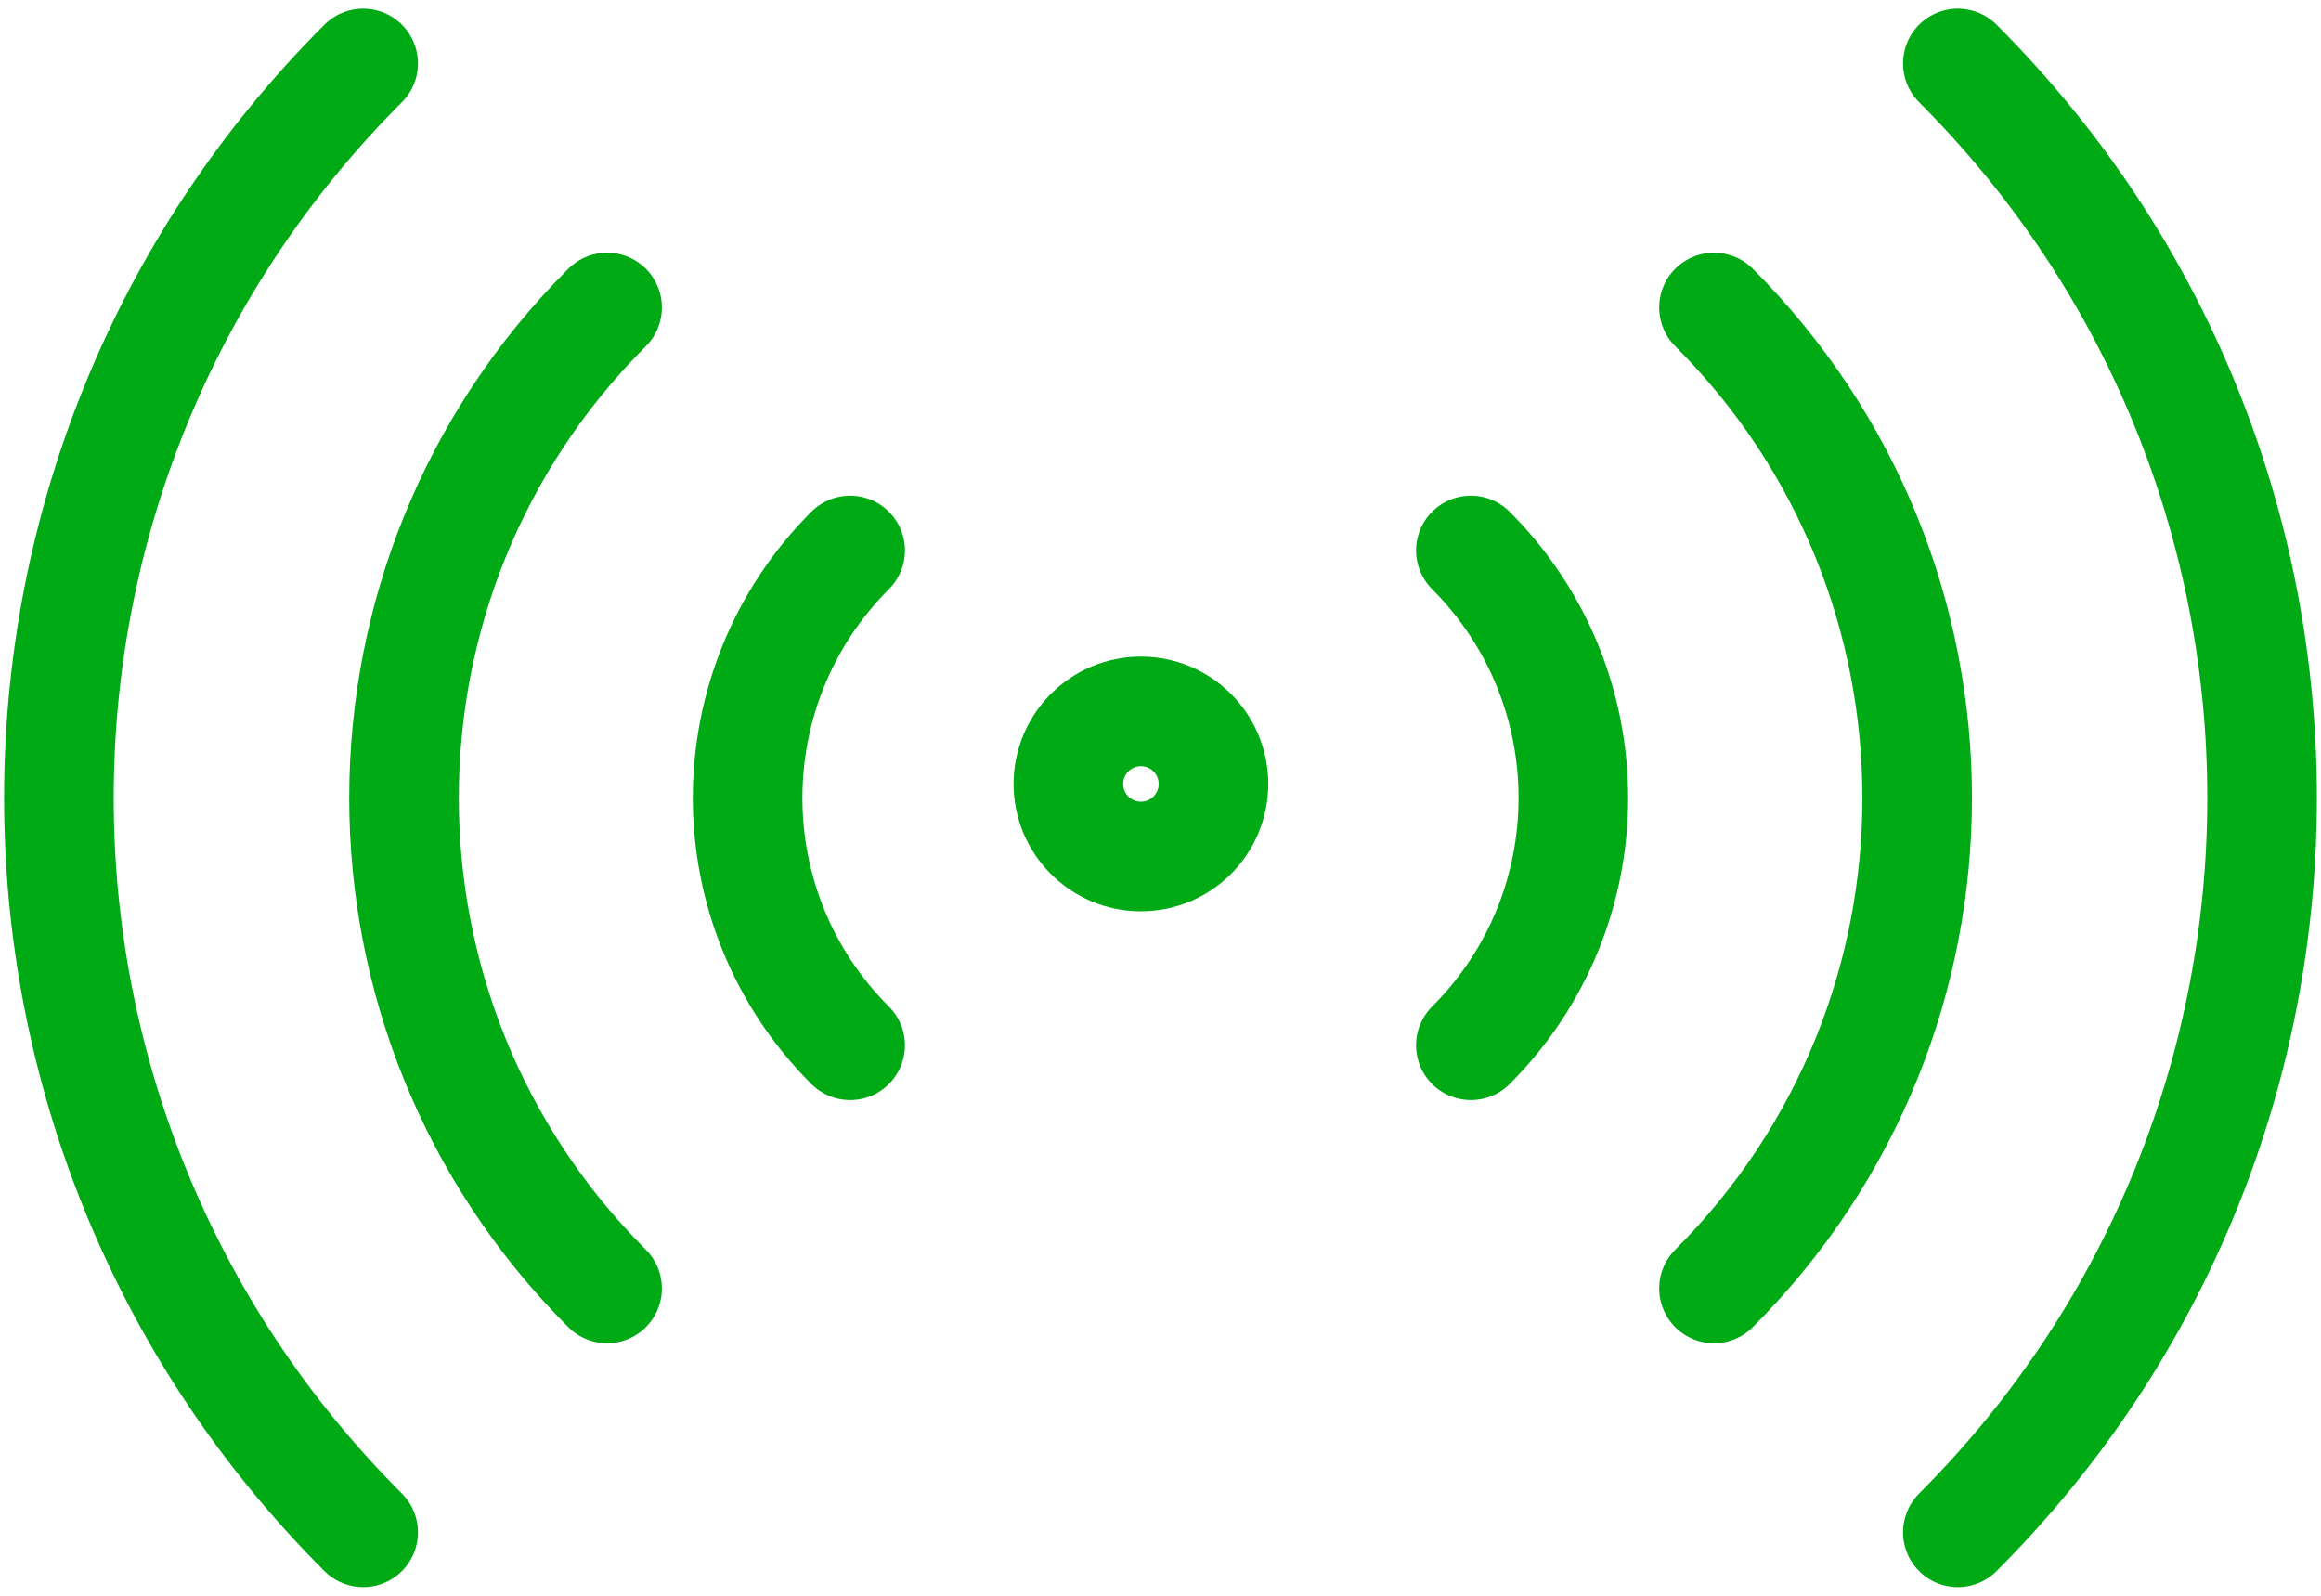 <?xml version="1.0" encoding="UTF-8"?>
<svg width="32px" height="22px" viewBox="0 0 32 22" version="1.1" xmlns="http://www.w3.org/2000/svg" xmlns:xlink="http://www.w3.org/1999/xlink">
    <!-- Generator: Sketch 62 (91390) - https://sketch.com -->
    <title>jutikliai@2x</title>
    <desc>Created with Sketch.</desc>
    <g id="Page-1" stroke="none" stroke-width="1" fill="none" fill-rule="evenodd">
        <g id="specifikacijos_ikonos" transform="translate(-374, -210)">
            <g id="jutikliai" transform="translate(374, 181)">
                <g transform="translate(0, 24)">
                    <rect id="container" fill="#FFFFFF" opacity="0" x="0" y="0" width="32" height="32"></rect>
                    <g id="bezvadu-savienojumi" stroke-width="1" transform="translate(0, 5)" stroke="#00AA14" stroke-linecap="round">
                        <path d="M26.993,0.875 C32.586,6.467 32.586,15.533 26.993,21.125" id="Path" stroke-width="1.511"></path>
                        <path d="M23.631,4.239 C27.366,7.973 27.366,14.029 23.631,17.763" id="Path" stroke-width="1.511"></path>
                        <path d="M20.279,7.589 C22.163,9.475 22.163,12.528 20.279,14.411" id="Path" stroke-width="1.511"></path>
                        <path d="M5.007,0.875 C-0.586,6.467 -0.586,15.533 5.007,21.125" id="Path" stroke-width="1.511"></path>
                        <path d="M8.37,4.239 C4.637,7.973 4.637,14.029 8.37,17.763" id="Path" stroke-width="1.511"></path>
                        <path d="M11.721,7.589 C9.836,9.475 9.836,12.528 11.721,14.411" id="Path" stroke-width="1.511"></path>
                        <circle id="Oval" stroke-width="1.511" cx="15.73" cy="10.808" r="1"></circle>
                    </g>
                </g>
            </g>
        </g>
    </g>
</svg>